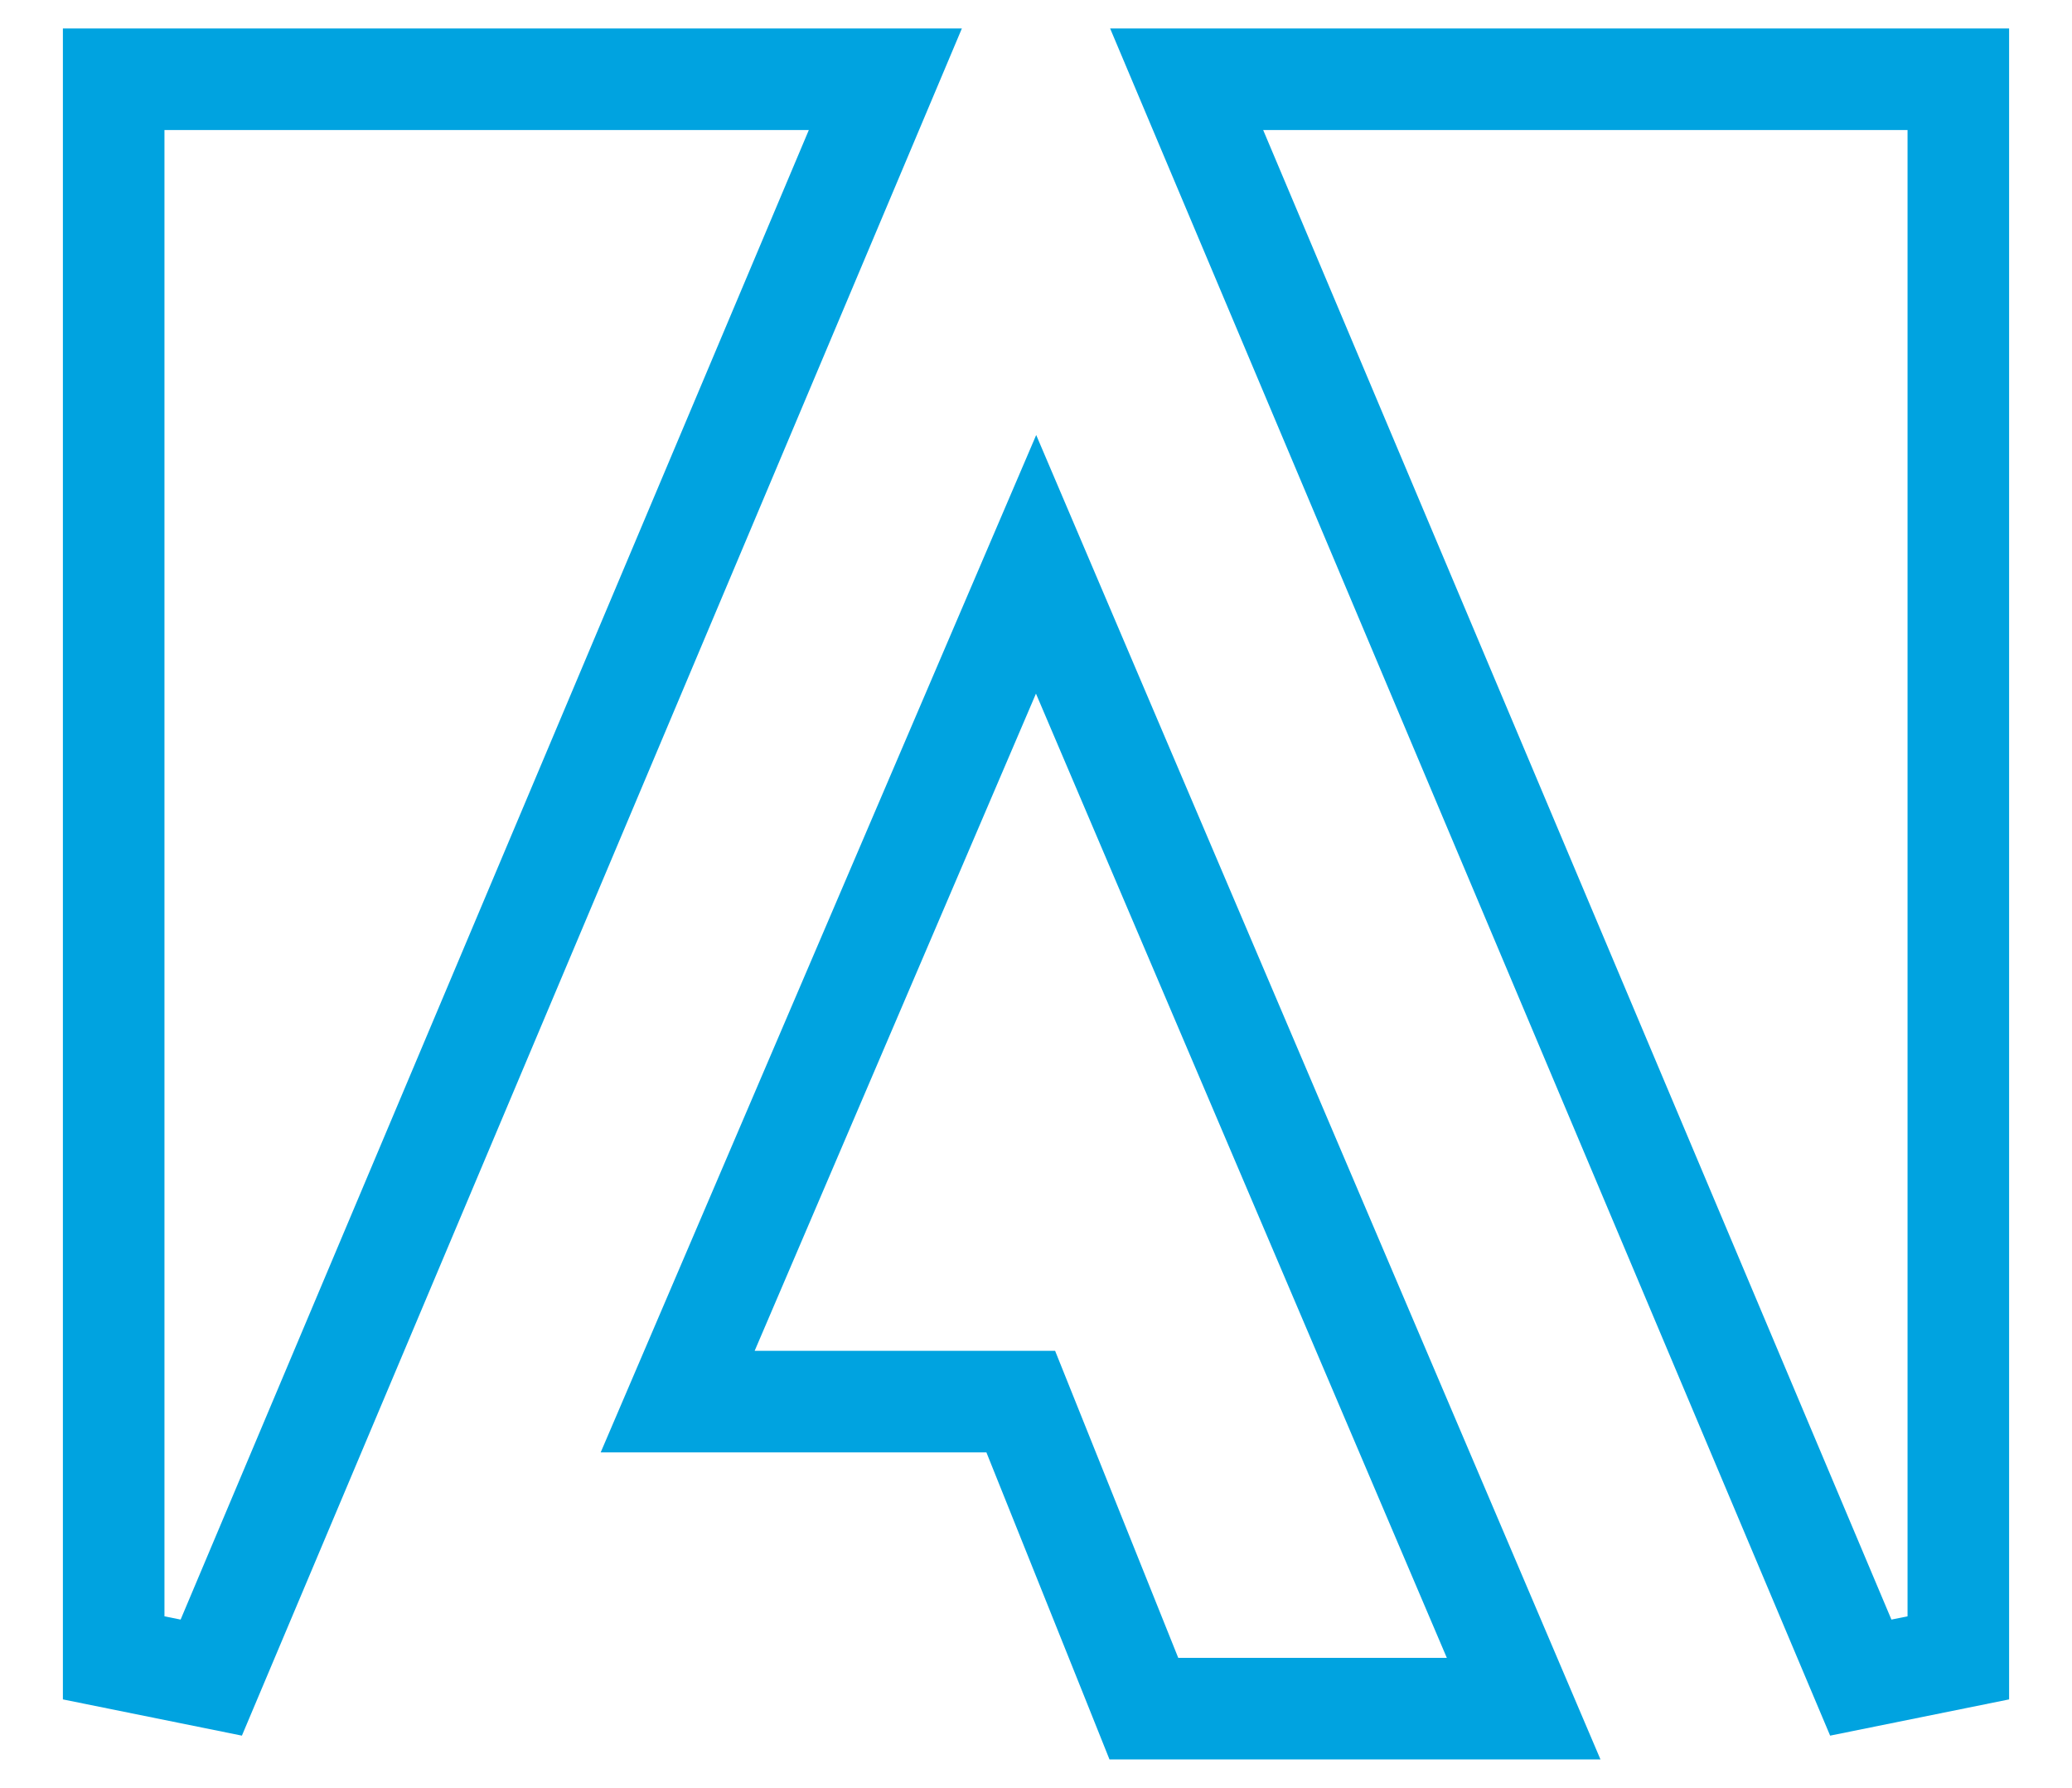<svg width="51" height="44" viewBox="0 0 51 44" fill="none" xmlns="http://www.w3.org/2000/svg">
<path d="M31.092 1.95H29.208L29.94 3.686L45.801 41.286L48.202 40.8V3.2V1.95H46.952H31.092Z" stroke="#00A3E0" stroke-width="2.5"/>
<path d="M21.06 3.686L21.792 1.95H19.909H4.048H2.798V3.2V40.8L5.2 41.286L21.06 3.686Z" stroke="#00A3E0" stroke-width="2.5"/>
<path d="M26.649 16.58L25.502 13.888L24.35 16.578L17.426 32.752L16.68 34.494H18.575H25.125L27.841 41.265L28.155 42.05H29.001H35.612H37.503L36.762 40.31L26.649 16.58Z" stroke="#00A3E0" stroke-width="2.5"/>
</svg>
